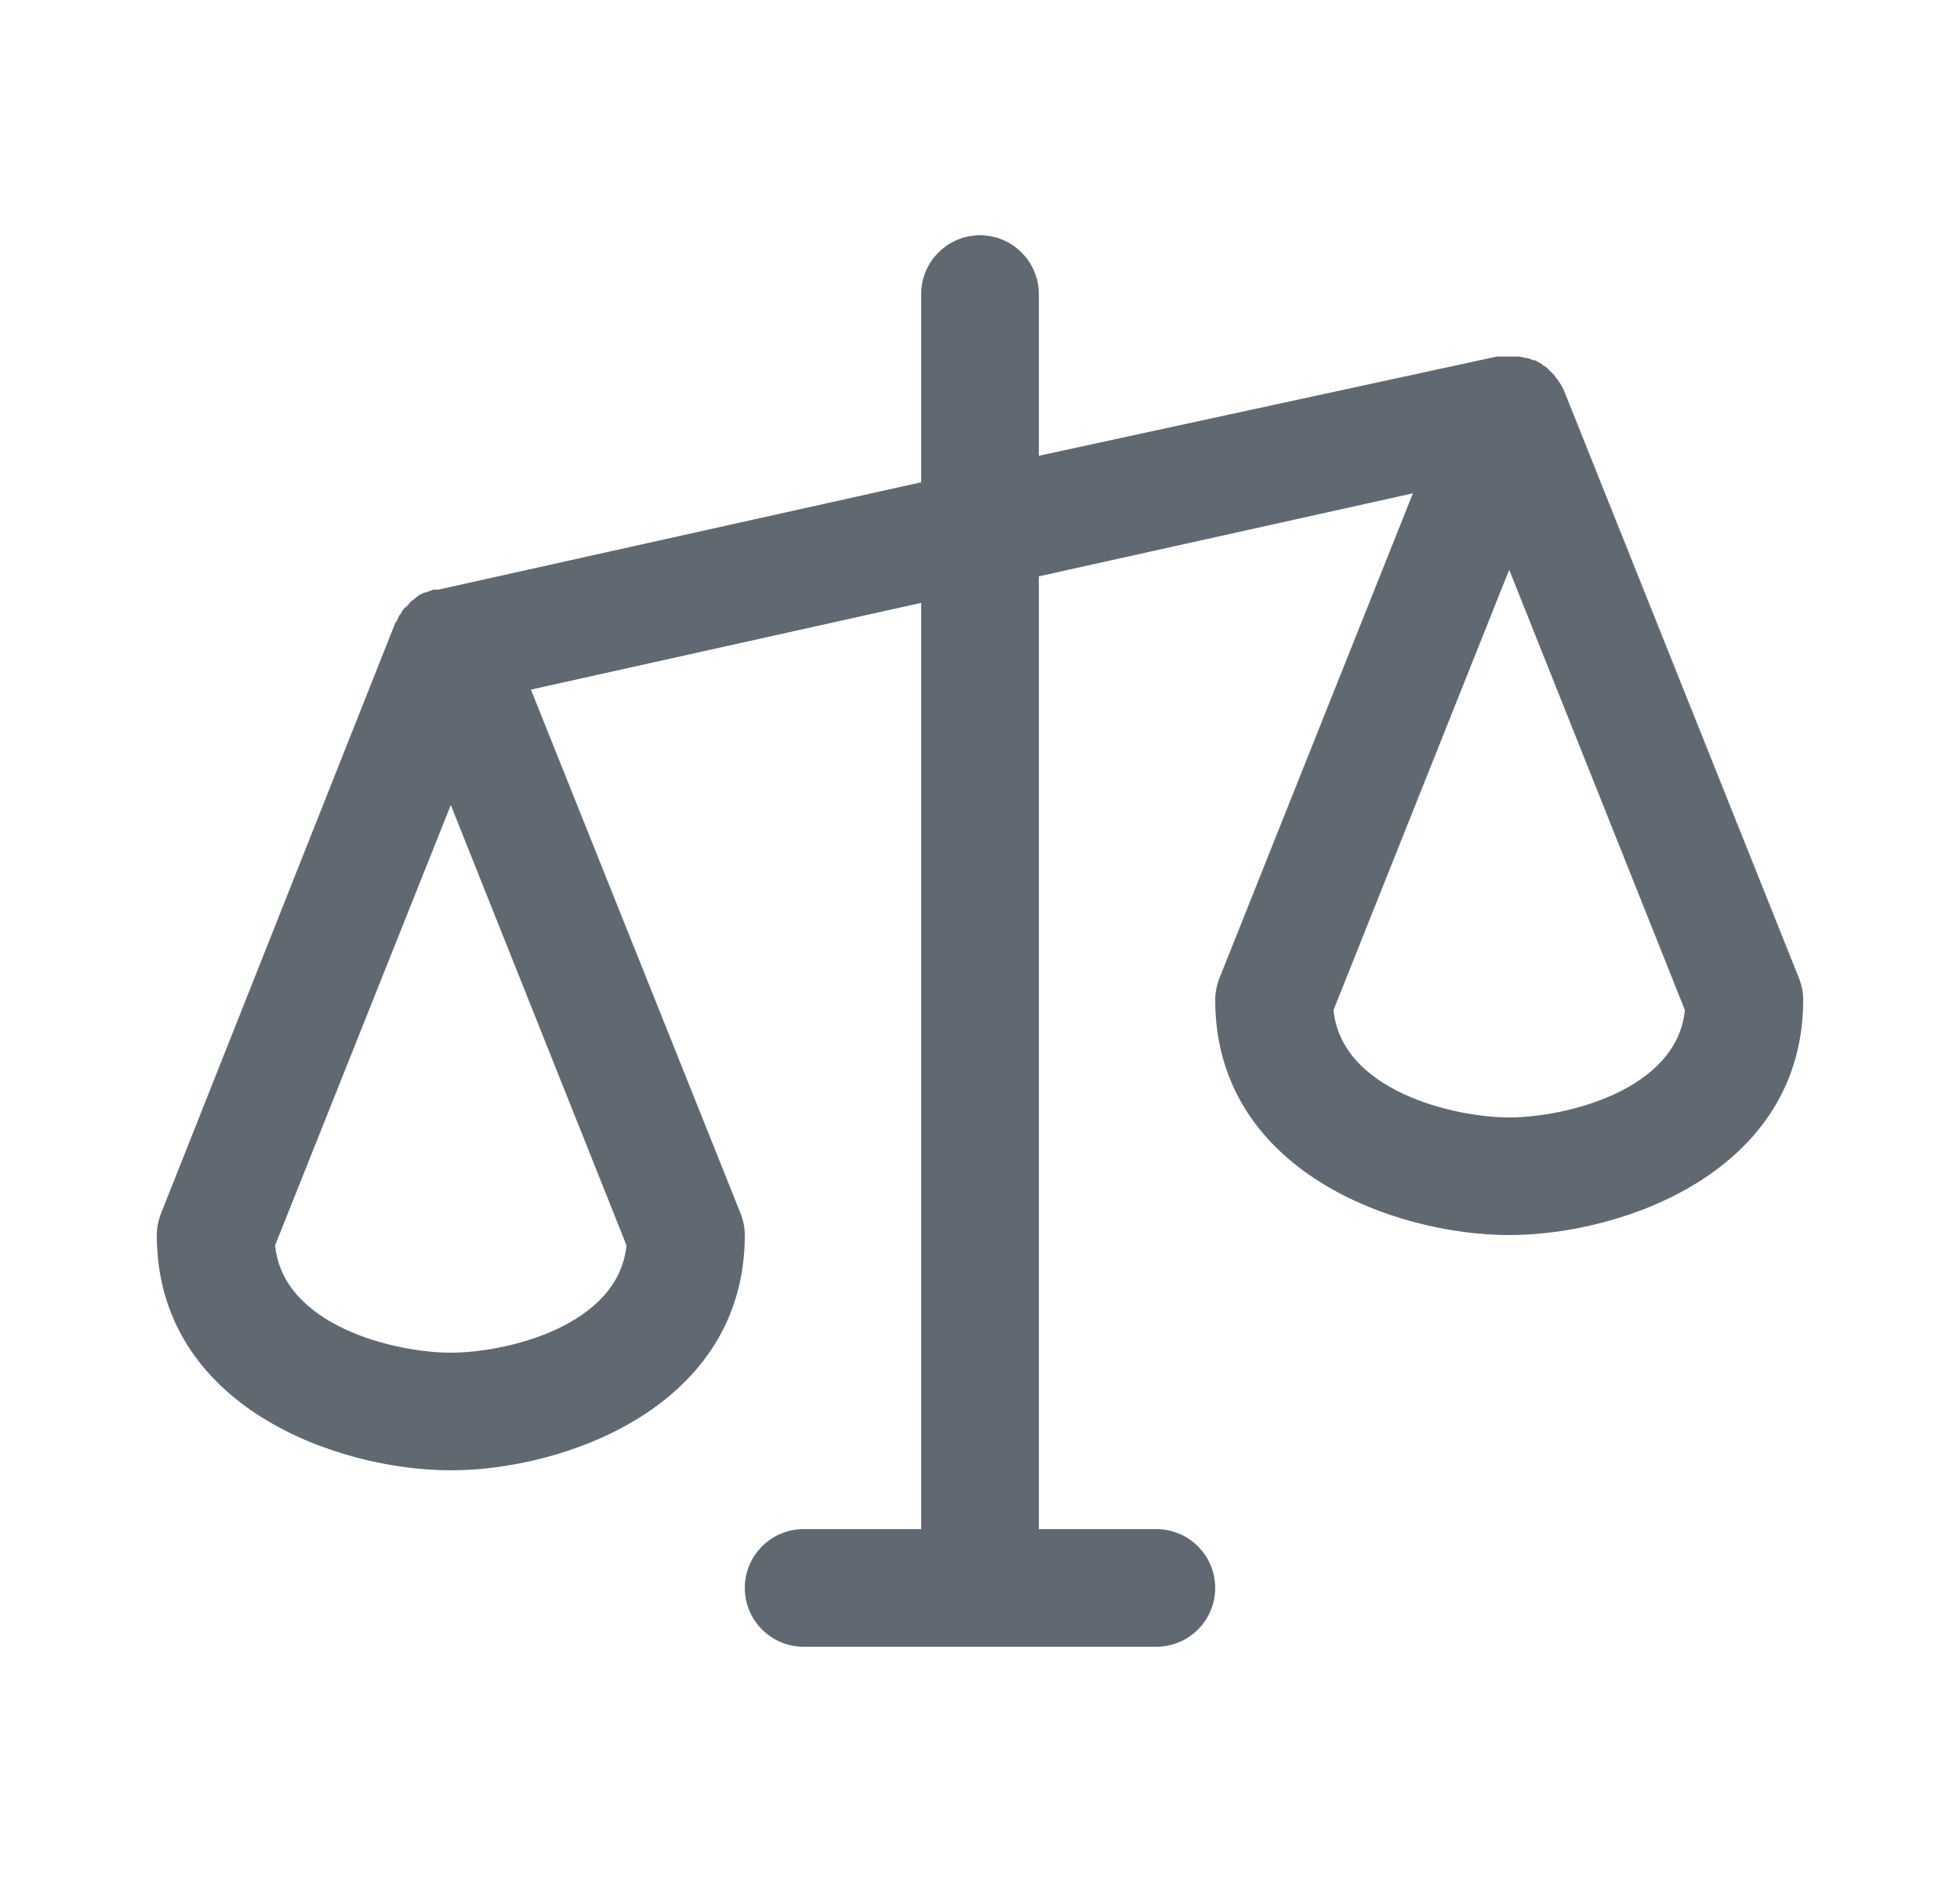<svg width="25" height="24" viewBox="0 0 25 24" fill="none" xmlns="http://www.w3.org/2000/svg">
  <path d="M22.944 12.469L19.944 4.969L19.897 4.884L19.841 4.809C19.831 4.8 19.831 4.8 19.831 4.791L19.756 4.716C19.754 4.716 19.751 4.715 19.75 4.713C19.748 4.711 19.747 4.709 19.747 4.706C19.729 4.686 19.707 4.669 19.681 4.659L19.663 4.641L19.578 4.594H19.559L19.484 4.566H19.466L19.372 4.547H19.091L13.25 5.812V3.75C13.25 3.551 13.171 3.36 13.03 3.22C12.89 3.079 12.699 3 12.5 3C12.301 3 12.11 3.079 11.97 3.22C11.829 3.36 11.75 3.551 11.75 3.75V6.15L5.591 7.519H5.525L5.431 7.556H5.412L5.338 7.594L5.337 7.597L5.335 7.6L5.332 7.602L5.328 7.603L5.244 7.669C5.244 7.671 5.243 7.674 5.241 7.675C5.239 7.677 5.237 7.678 5.234 7.678L5.178 7.744H5.169C5.144 7.767 5.125 7.796 5.112 7.828L5.094 7.847L5.056 7.931H5.047L2.056 15.469C2.02 15.558 2 15.653 2 15.75C2 17.934 4.297 18.75 5.75 18.75C7.203 18.75 9.5 17.934 9.5 15.75C9.5 15.653 9.48 15.558 9.444 15.469L6.772 8.794L11.75 7.688V19.5H10.25C10.051 19.5 9.86 19.579 9.72 19.72C9.579 19.86 9.5 20.051 9.5 20.25C9.5 20.449 9.579 20.64 9.72 20.78C9.86 20.921 10.051 21 10.25 21H14.75C14.949 21 15.14 20.921 15.28 20.78C15.421 20.64 15.5 20.449 15.5 20.25C15.5 20.051 15.421 19.86 15.28 19.72C15.14 19.579 14.949 19.5 14.75 19.5H13.25V7.35L18.022 6.291L15.556 12.469C15.52 12.558 15.501 12.653 15.5 12.75C15.5 14.934 17.797 15.75 19.25 15.75C20.703 15.75 23 14.934 23 12.75C23 12.653 22.98 12.558 22.944 12.469ZM5.75 17.25C5.047 17.25 3.612 16.913 3.509 15.881L5.75 10.266L7.991 15.881C7.888 16.913 6.453 17.25 5.75 17.25ZM19.25 14.25C18.547 14.25 17.113 13.912 17.009 12.881L19.25 7.266L21.491 12.881C21.387 13.912 19.953 14.25 19.25 14.25Z" fill="#606971" />
</svg>